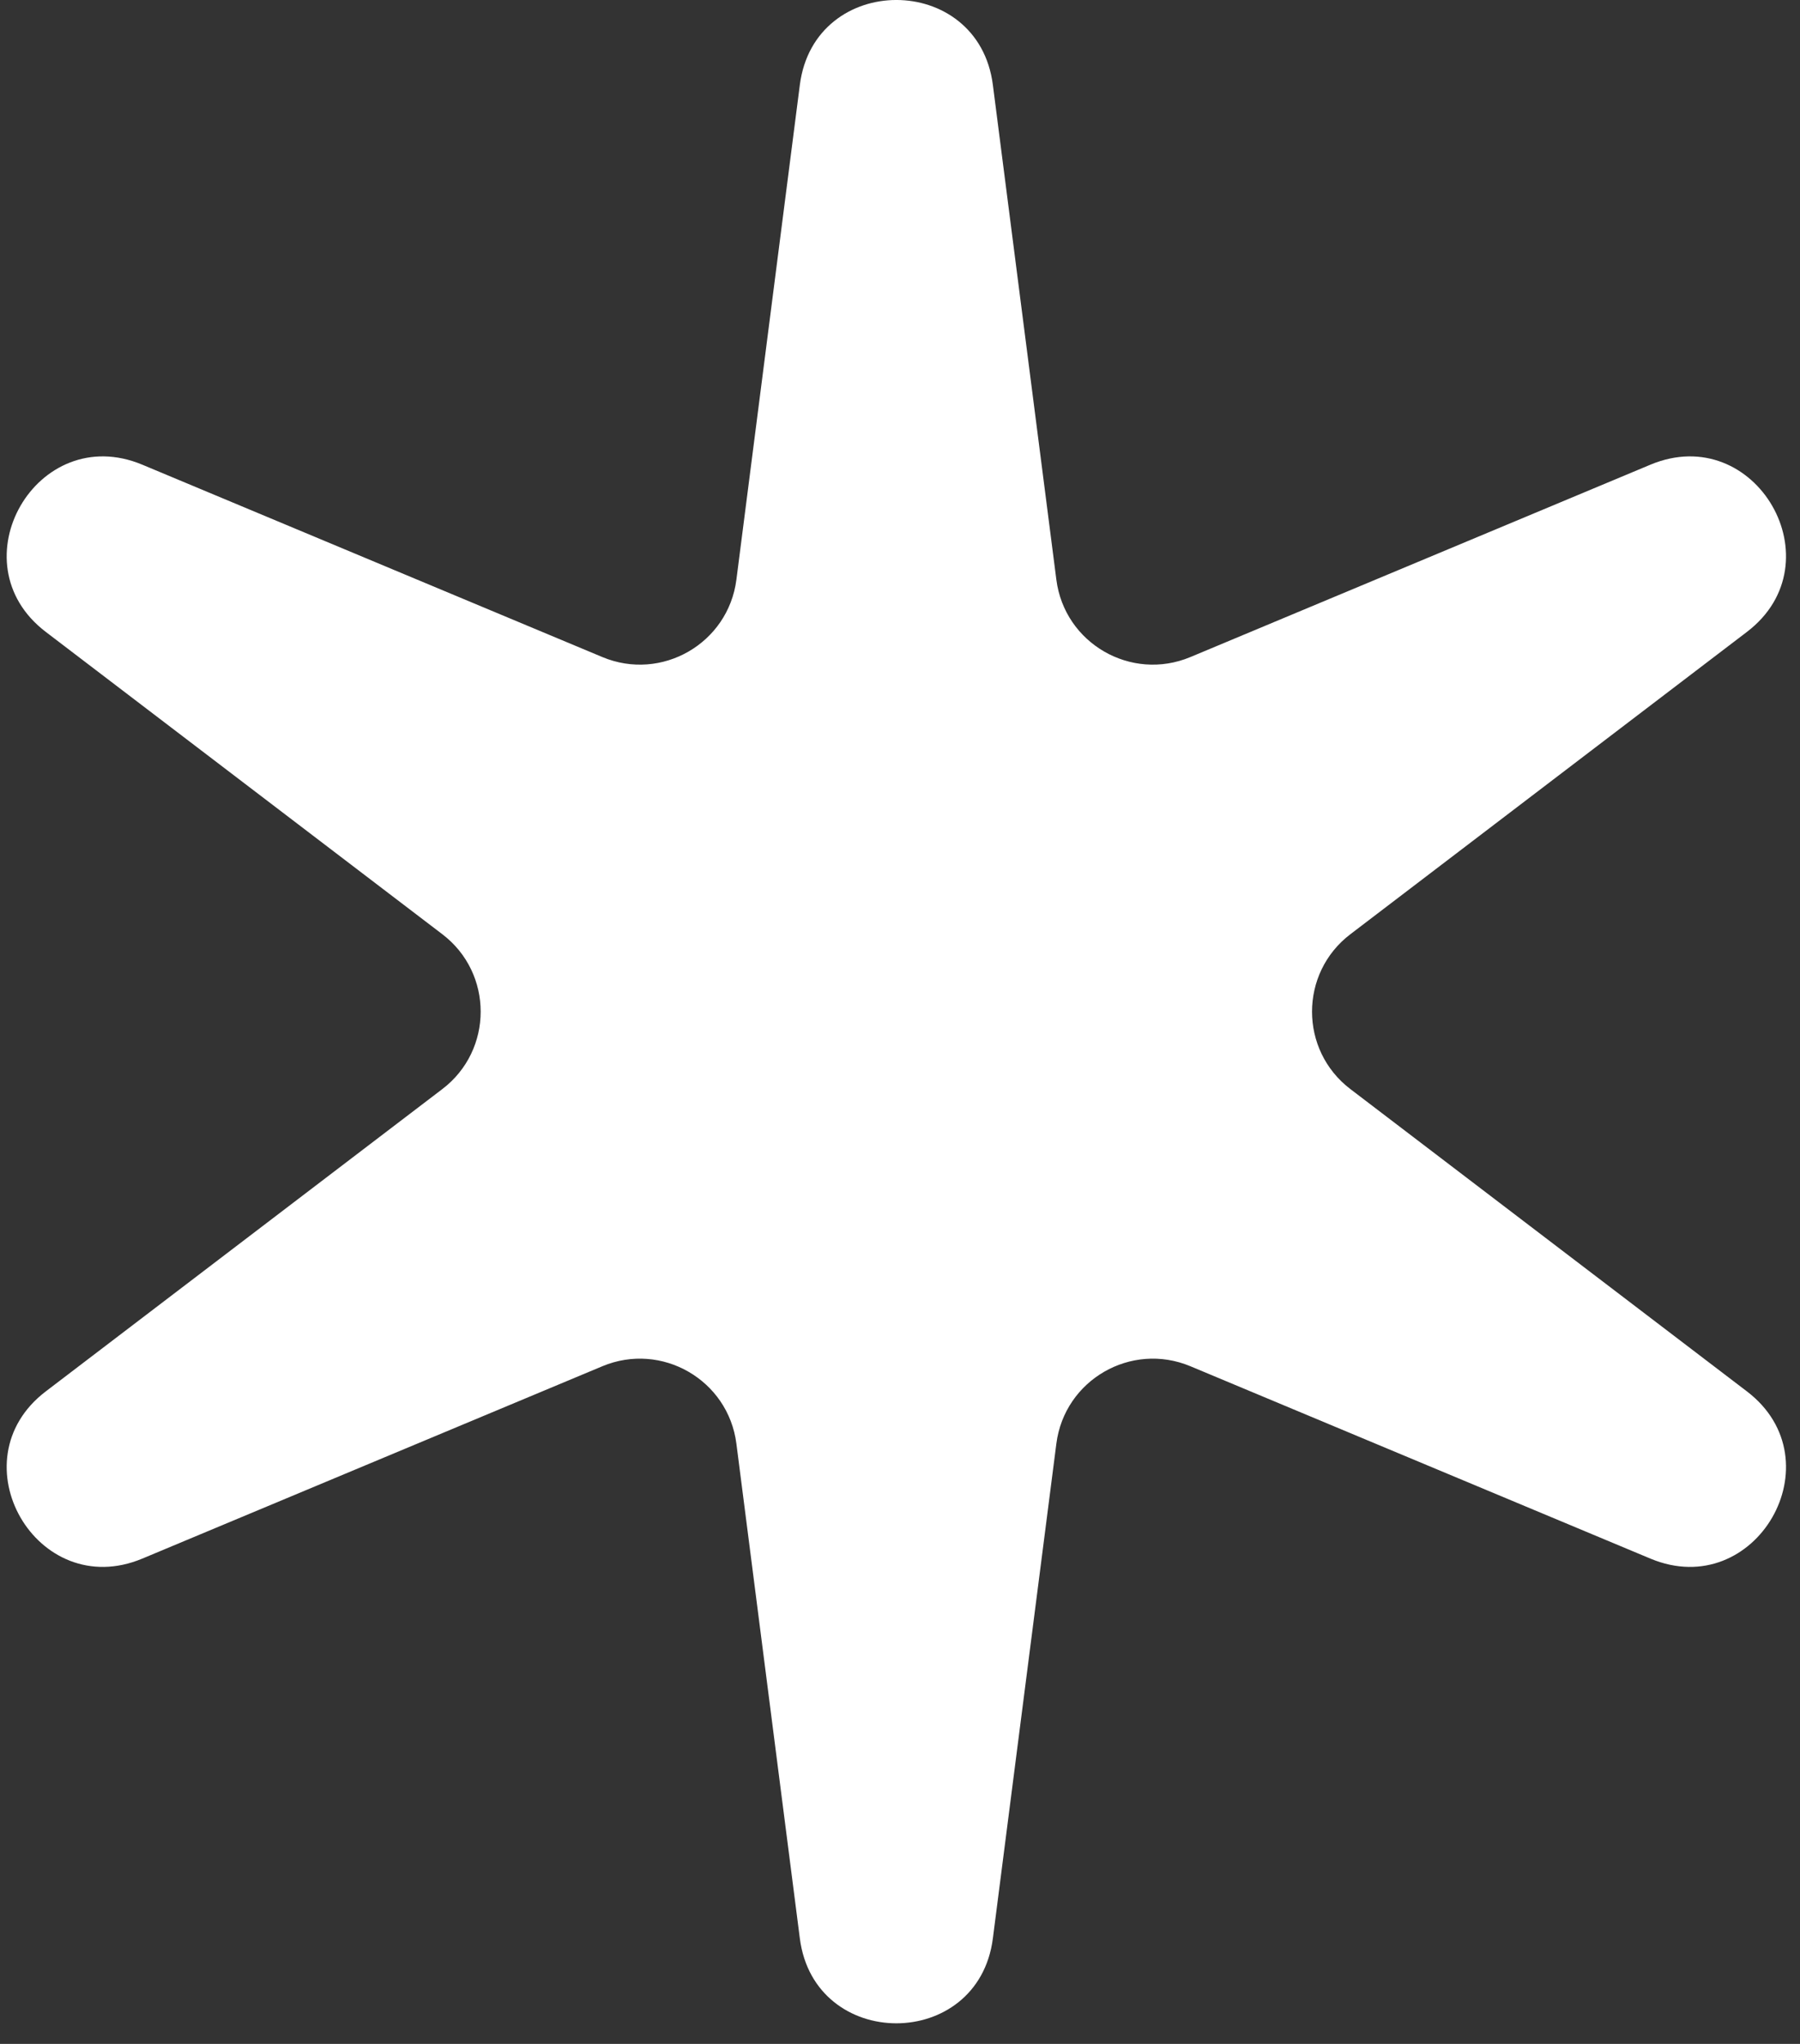 <svg width="37" height="42" viewBox="0 0 37 42" fill="none" xmlns="http://www.w3.org/2000/svg">
<rect x="0" y="0" width="37" height="42" fill="#333333" stroke="none"/>
<path d="M16.441 1.745C16.74 -0.582 20.11 -0.582 20.409 1.745L21.714 11.912C21.882 13.221 23.25 14.011 24.469 13.502L33.925 9.549C36.09 8.644 37.775 11.563 35.909 12.985L27.757 19.198C26.707 19.998 26.707 21.579 27.757 22.379L35.909 28.592C37.775 30.015 36.09 32.933 33.925 32.028L24.469 28.075C23.25 27.566 21.882 28.356 21.714 29.666L20.409 39.832C20.11 42.159 16.74 42.159 16.441 39.832L15.137 29.666C14.969 28.356 13.6 27.566 12.382 28.075L2.925 32.028C0.76 32.933 -0.925 30.015 0.941 28.592L9.093 22.379C10.143 21.579 10.143 19.998 9.093 19.198L0.941 12.985C-0.925 11.563 0.76 8.644 2.925 9.549L12.382 13.502C13.6 14.011 14.969 13.221 15.137 11.912L16.441 1.745Z" fill="white"/>
</svg>
